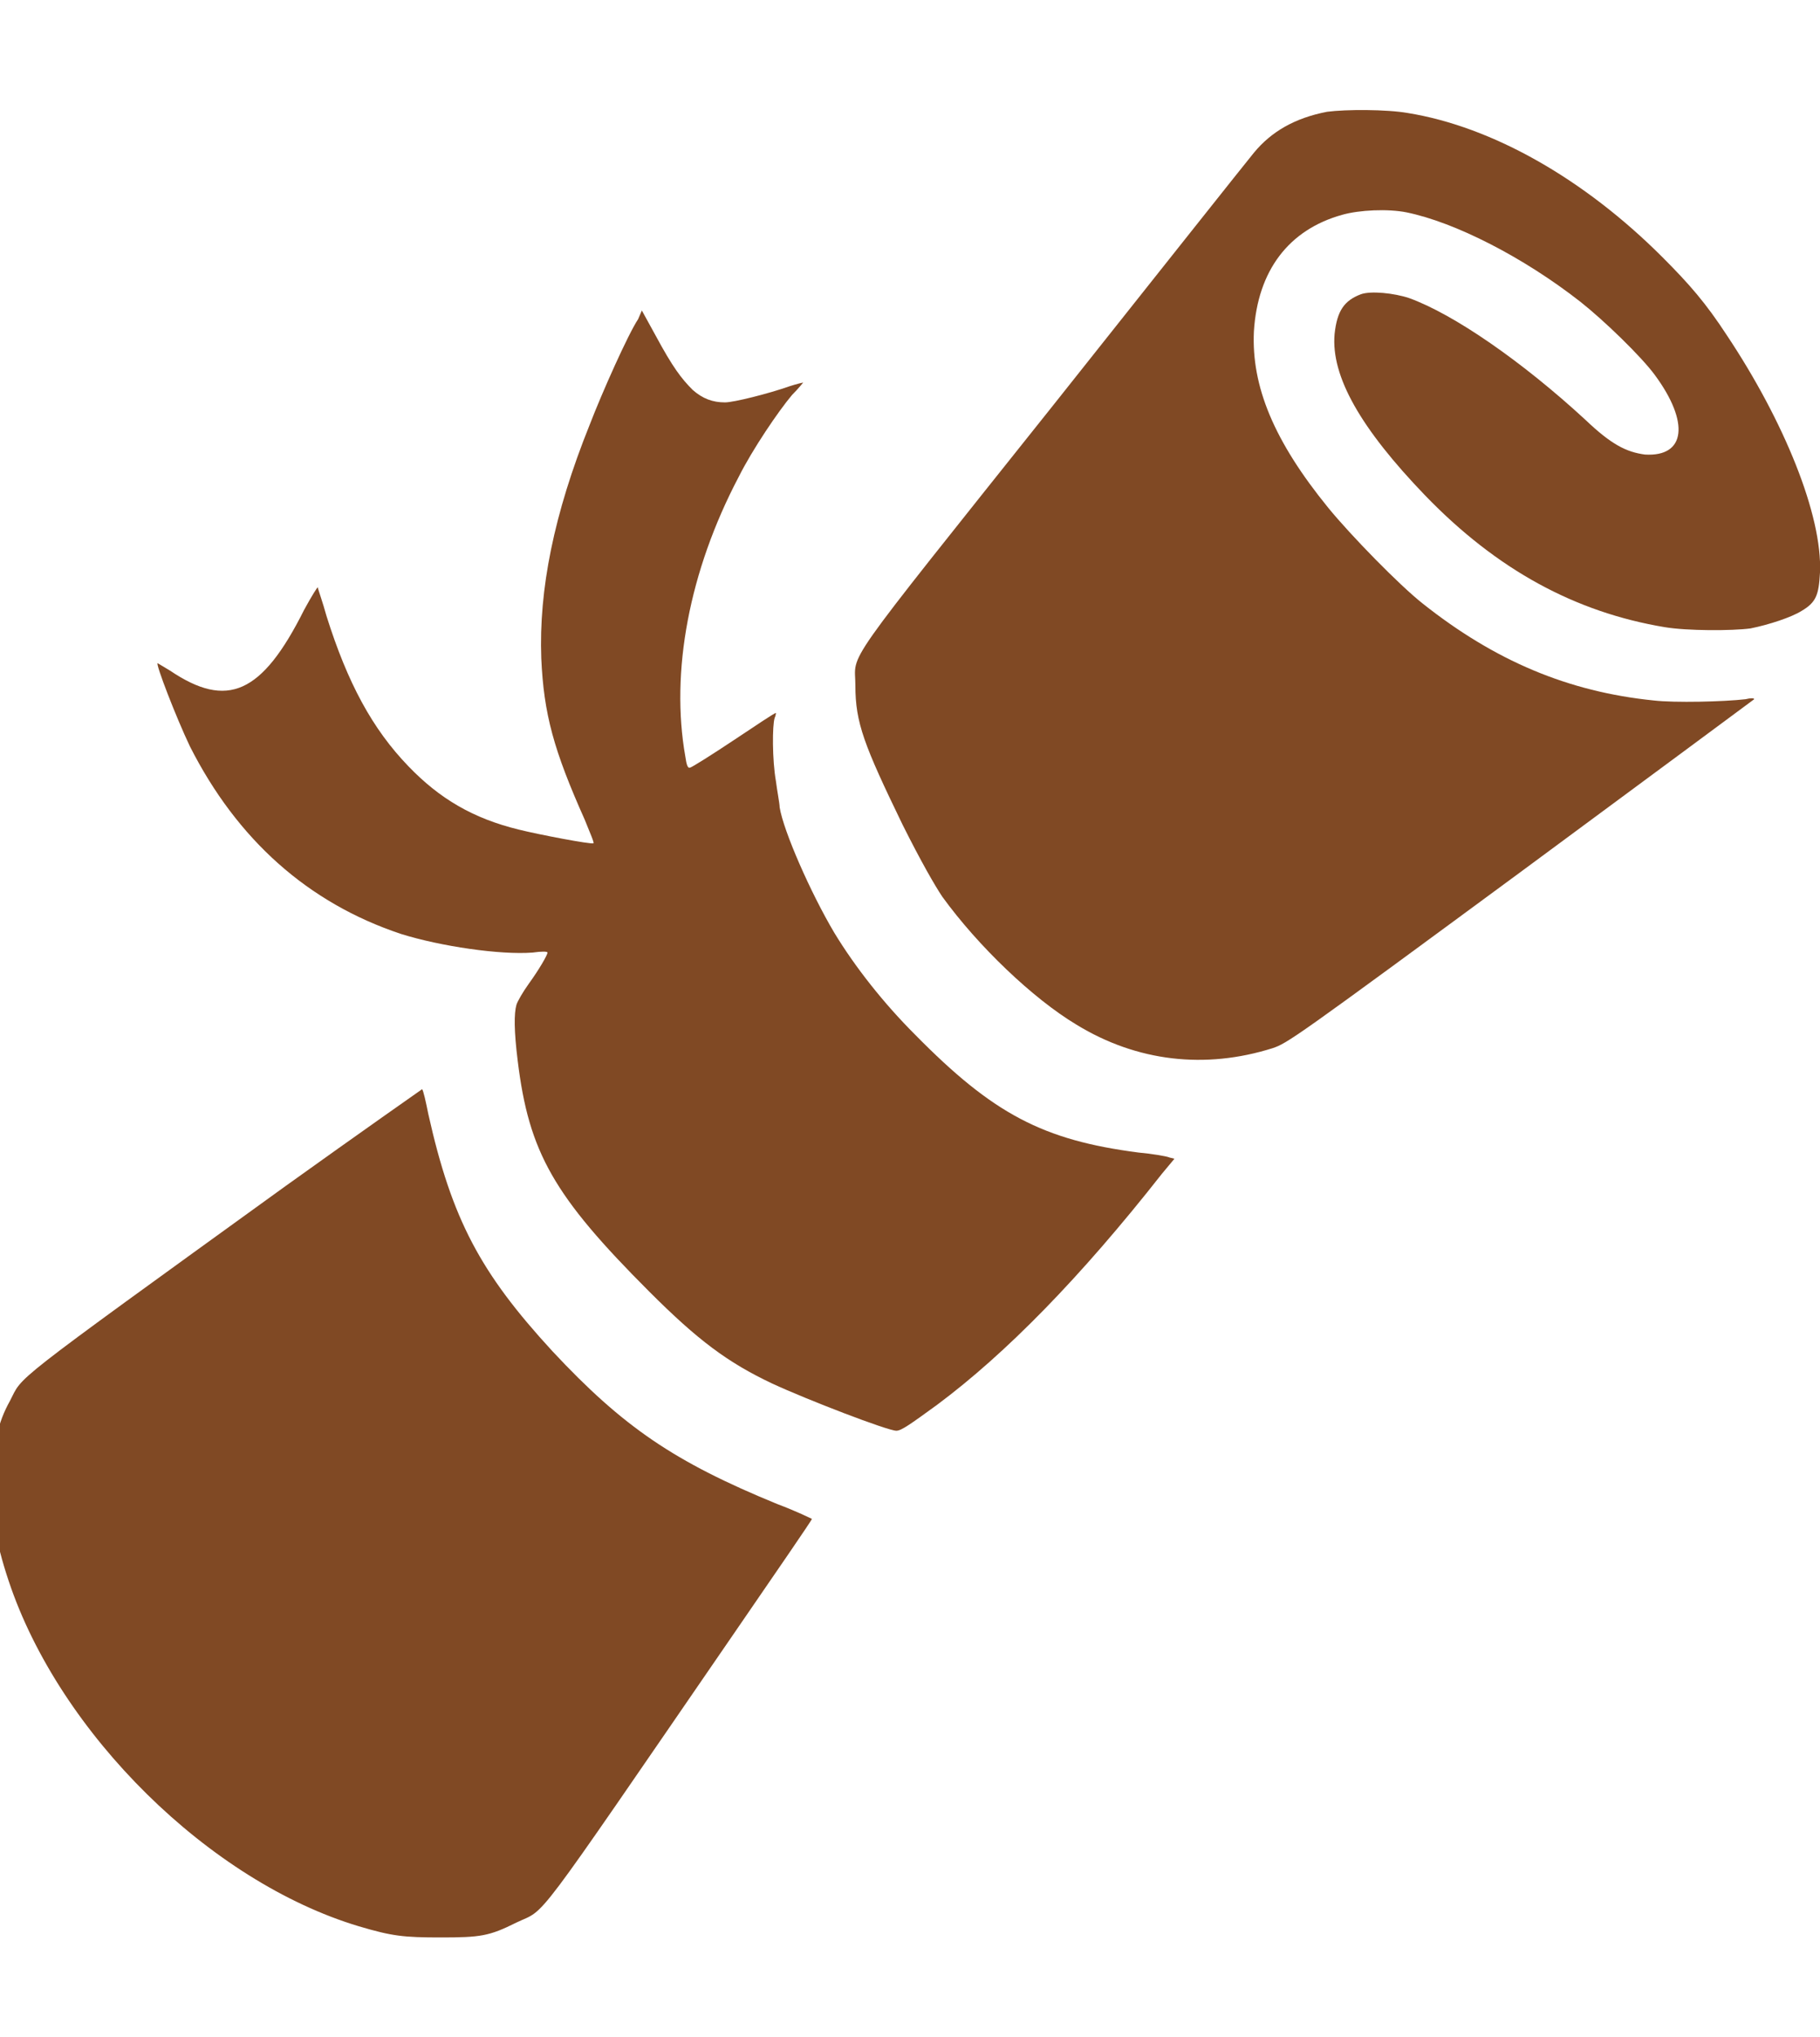 <?xml version="1.0" encoding="utf-8"?>
<!-- Generator: Adobe Illustrator 27.0.1, SVG Export Plug-In . SVG Version: 6.00 Build 0)  -->
<svg version="1.1" id="Layer_1" xmlns="http://www.w3.org/2000/svg" xmlns:xlink="http://www.w3.org/1999/xlink" x="0px" y="0px"
	 viewBox="0 0 146.6 164" style="enable-background:new 0 0 146.6 164;" xml:space="preserve">
<style type="text/css">
	.st0{fill:#804924;}
</style>
<g>
	<path class="st0" d="M51.7,25l1.1,2c1.4,2.6,2.1,3.5,3,4.4c0.8,0.7,1.6,1,2.6,1c0.7,0,3.5-0.7,5.2-1.3c0.6-0.2,1.1-0.3,1.1-0.3
		c0,0-0.4,0.5-0.9,1c-1.1,1.3-3.2,4.4-4.3,6.6c-4,7.6-5.5,15.7-4.3,22.5c0.1,0.7,0.2,1,0.4,0.9c0.1,0,1.7-1,3.5-2.2
		c1.8-1.2,3.3-2.2,3.4-2.2c0,0,0,0.2-0.1,0.4c-0.2,0.6-0.2,3.4,0.1,5.1c0.1,0.8,0.3,1.8,0.3,2.1c0.3,1.9,2.5,6.9,4.4,10.1
		c1.7,2.8,4,5.7,6.5,8.2c6.3,6.4,10.3,8.5,18,9.5c1.1,0.1,2.3,0.3,2.5,0.4l0.4,0.1l-1,1.2C87,102.9,81,109,75.5,113.1
		c-2.2,1.6-2.9,2.1-3.3,2.1c-0.7,0-7.2-2.5-10-3.8c-3.6-1.7-6-3.5-9.9-7.4c-7.7-7.7-9.7-11.2-10.6-18.6c-0.3-2.4-0.3-3.8-0.1-4.5
		c0.1-0.3,0.5-1,1-1.7c0.8-1.1,1.5-2.3,1.5-2.5c0-0.1-0.5-0.1-1.2,0c-2.6,0.2-7.4-0.5-10.6-1.5c-7.5-2.5-13.2-7.6-17-15.1
		c-1.1-2.3-2.8-6.7-2.6-6.7c0,0,0.5,0.3,1,0.6c4.6,3.1,7.4,1.9,10.8-4.9c0.6-1.1,1.1-1.9,1.1-1.8c0,0.1,0.4,1.2,0.7,2.3
		c1.7,5.4,3.7,9.1,6.6,12.1c2.5,2.6,5.2,4.2,8.9,5.1c1.6,0.4,5.8,1.2,6,1.1c0.1,0-0.3-0.9-0.7-1.9c-2.5-5.6-3.3-8.5-3.5-13
		c-0.2-5.5,1-11.6,3.9-18.8c1-2.6,3.1-7.3,3.9-8.5L51.7,25z"/>
	<path class="st0" d="M34,87.7c0.1,0.1,0.3,1,0.5,2c1.9,8.5,4.2,12.8,10,19.1c5.7,6.1,9.8,8.9,18.1,12.3c1.6,0.6,2.8,1.2,2.8,1.2
		c0,0.1-2.9,4.3-6.4,9.4c-16.5,24-14.9,21.9-17.4,23.1c-2.2,1.1-2.9,1.2-6.1,1.2c-3,0-3.9-0.1-6.6-0.9c-12-3.6-24.1-15.5-28.2-27.8
		c-1.1-3.3-1.4-5.4-1.3-8.4c0.1-2.7,0.4-4.3,1.4-6.1c1.1-2.1-0.5-0.9,22.2-17.3C29,91.2,34,87.7,34,87.7L34,87.7z M113.4,9.1
		c6.8,1.1,14.2,5.3,20.5,11.6c2.2,2.2,3.5,3.7,5.2,6.3c4.6,6.9,7.7,14.5,7.5,19.1c-0.1,1.8-0.3,2.4-1.5,3.1
		c-0.8,0.5-2.6,1.1-4.1,1.4c-1.5,0.2-5.1,0.2-6.9-0.1c-7.2-1.2-13.5-4.6-19.3-10.6c-5.2-5.4-7.6-9.6-7.3-13c0.2-1.9,0.8-2.7,2.1-3.2
		c0.8-0.3,2.7-0.1,3.9,0.3c3.6,1.3,9.1,5.1,14.2,9.8c2.1,2,3.3,2.6,4.8,2.8c3.3,0.2,3.6-2.6,0.8-6.4c-1.1-1.5-4.1-4.4-6-5.9
		c-4.6-3.6-10.1-6.4-14-7.2c-1.5-0.3-3.8-0.2-5.2,0.2c-4.3,1.2-6.8,4.5-7.1,9.4c-0.2,4.4,1.6,8.8,6,14.2c1.8,2.2,5.7,6.2,7.6,7.7
		c5.8,4.6,11.7,7.1,18.6,7.8c1.7,0.2,5.7,0.1,7.4-0.1c0.4-0.1,0.7-0.1,0.7,0c0,0-8.5,6.3-18.8,13.9c-18.2,13.4-18.8,13.8-20,14.2
		c-5.4,1.7-10.9,1.1-15.8-1.9c-3.5-2.1-7.9-6.3-10.8-10.3c-0.6-0.9-1.7-2.8-3.2-5.8c-3.1-6.4-3.8-8.2-3.8-11.2
		c0-2.8-1.5-0.7,15.8-22.4c8.5-10.7,15.8-19.9,16.3-20.5c1.4-1.7,3.3-2.8,5.9-3.3C108.4,8.8,111.7,8.8,113.4,9.1L113.4,9.1z"/>
</g>
</svg>
